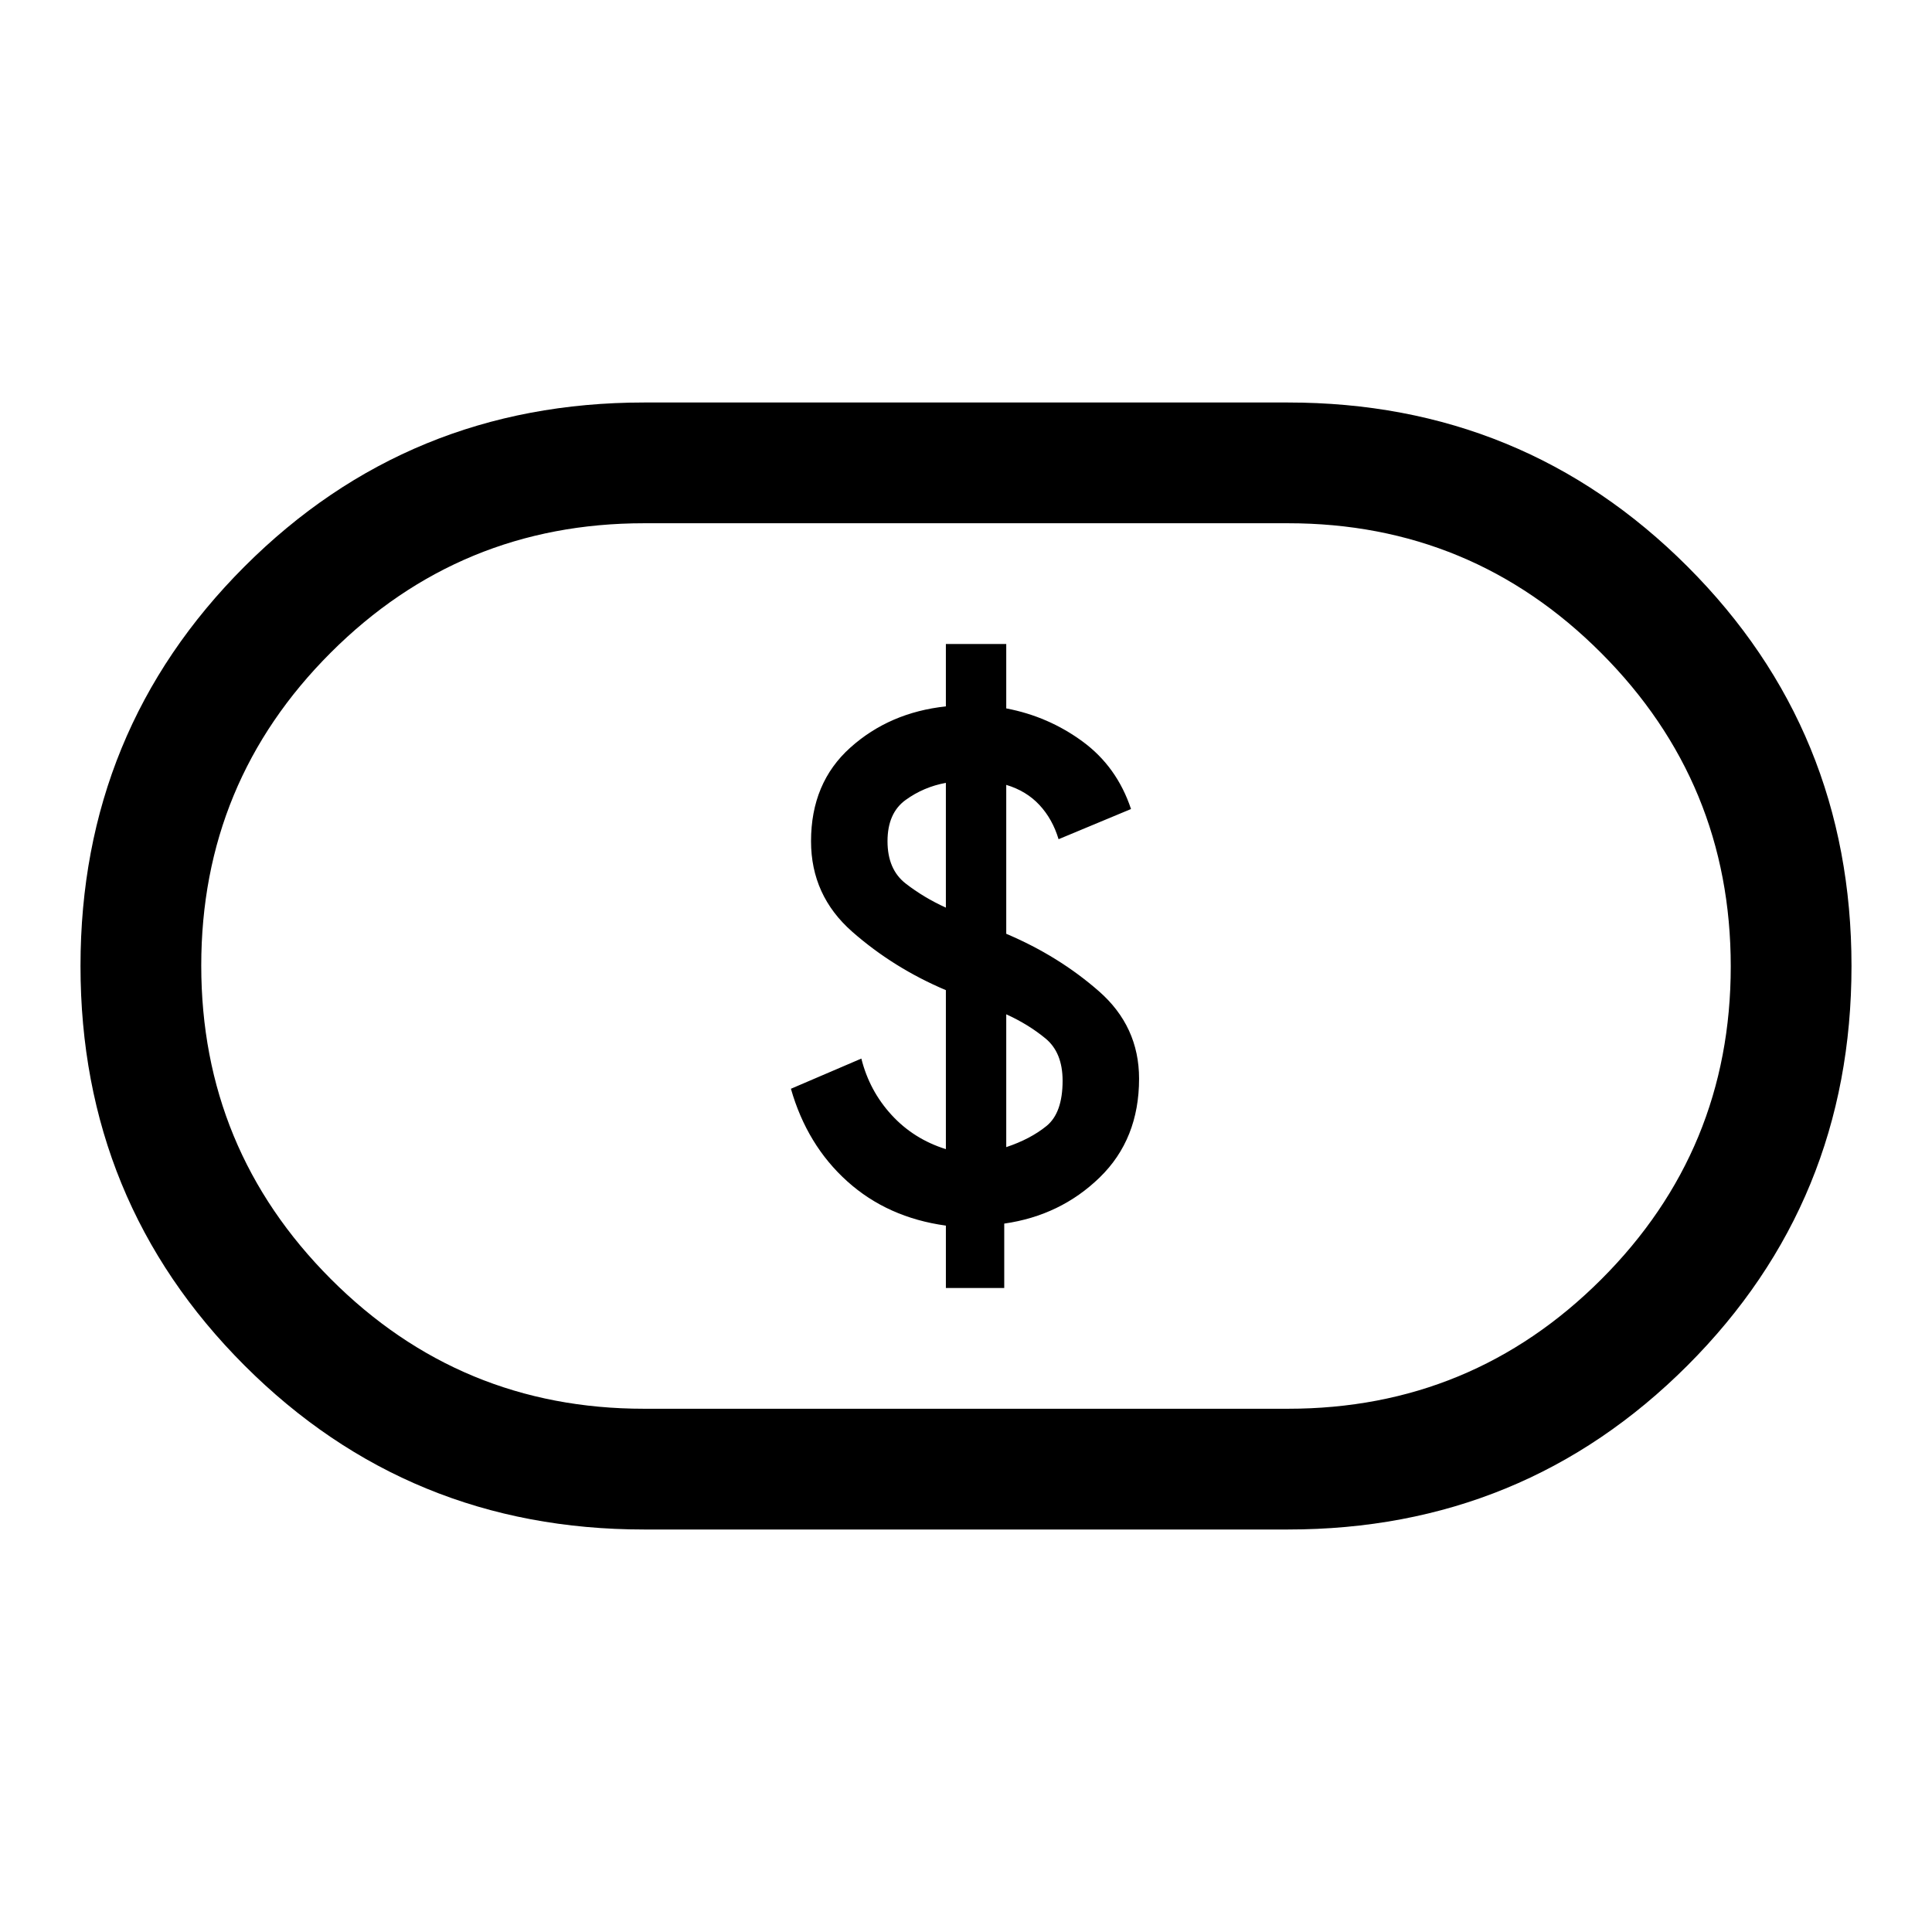<svg xmlns="http://www.w3.org/2000/svg" width="48" height="48" viewBox="0 -960 960 960"><path d="M470-320h29v-32q28-4 47.5-23t19.5-49q0-26-20-43.5T500-496v-74q10 3 16.5 10t9.5 17l36-15q-7-21-24-33.5T500-608v-32h-30v31q-28 3-47.5 20.5T403-542q0 27 20.5 45t46.5 29v79q-16-5-27-17t-15-28l-35 15q8 28 28 46t49 22v31Zm30-70v-66q11 5 19.5 12t8.5 21q0 16-8 22.5T500-390Zm-30-119q-11-5-20-12t-9-21q0-14 9-20.5t20-8.5v62ZM320-200q-117 0-198.5-81.5T40-480q0-117 81.5-198.5T320-760h320q117 0 198.5 81.5T920-480q0 117-81.5 198.5T640-200H320Zm0-60h320q91.3 0 155.65-64.29Q860-388.58 860-479.79T795.65-635.5Q731.3-700 640-700H320q-91.3 0-155.65 64.29Q100-571.42 100-480.21t64.35 155.71Q228.7-260 320-260Zm160-220Z"/></svg>
